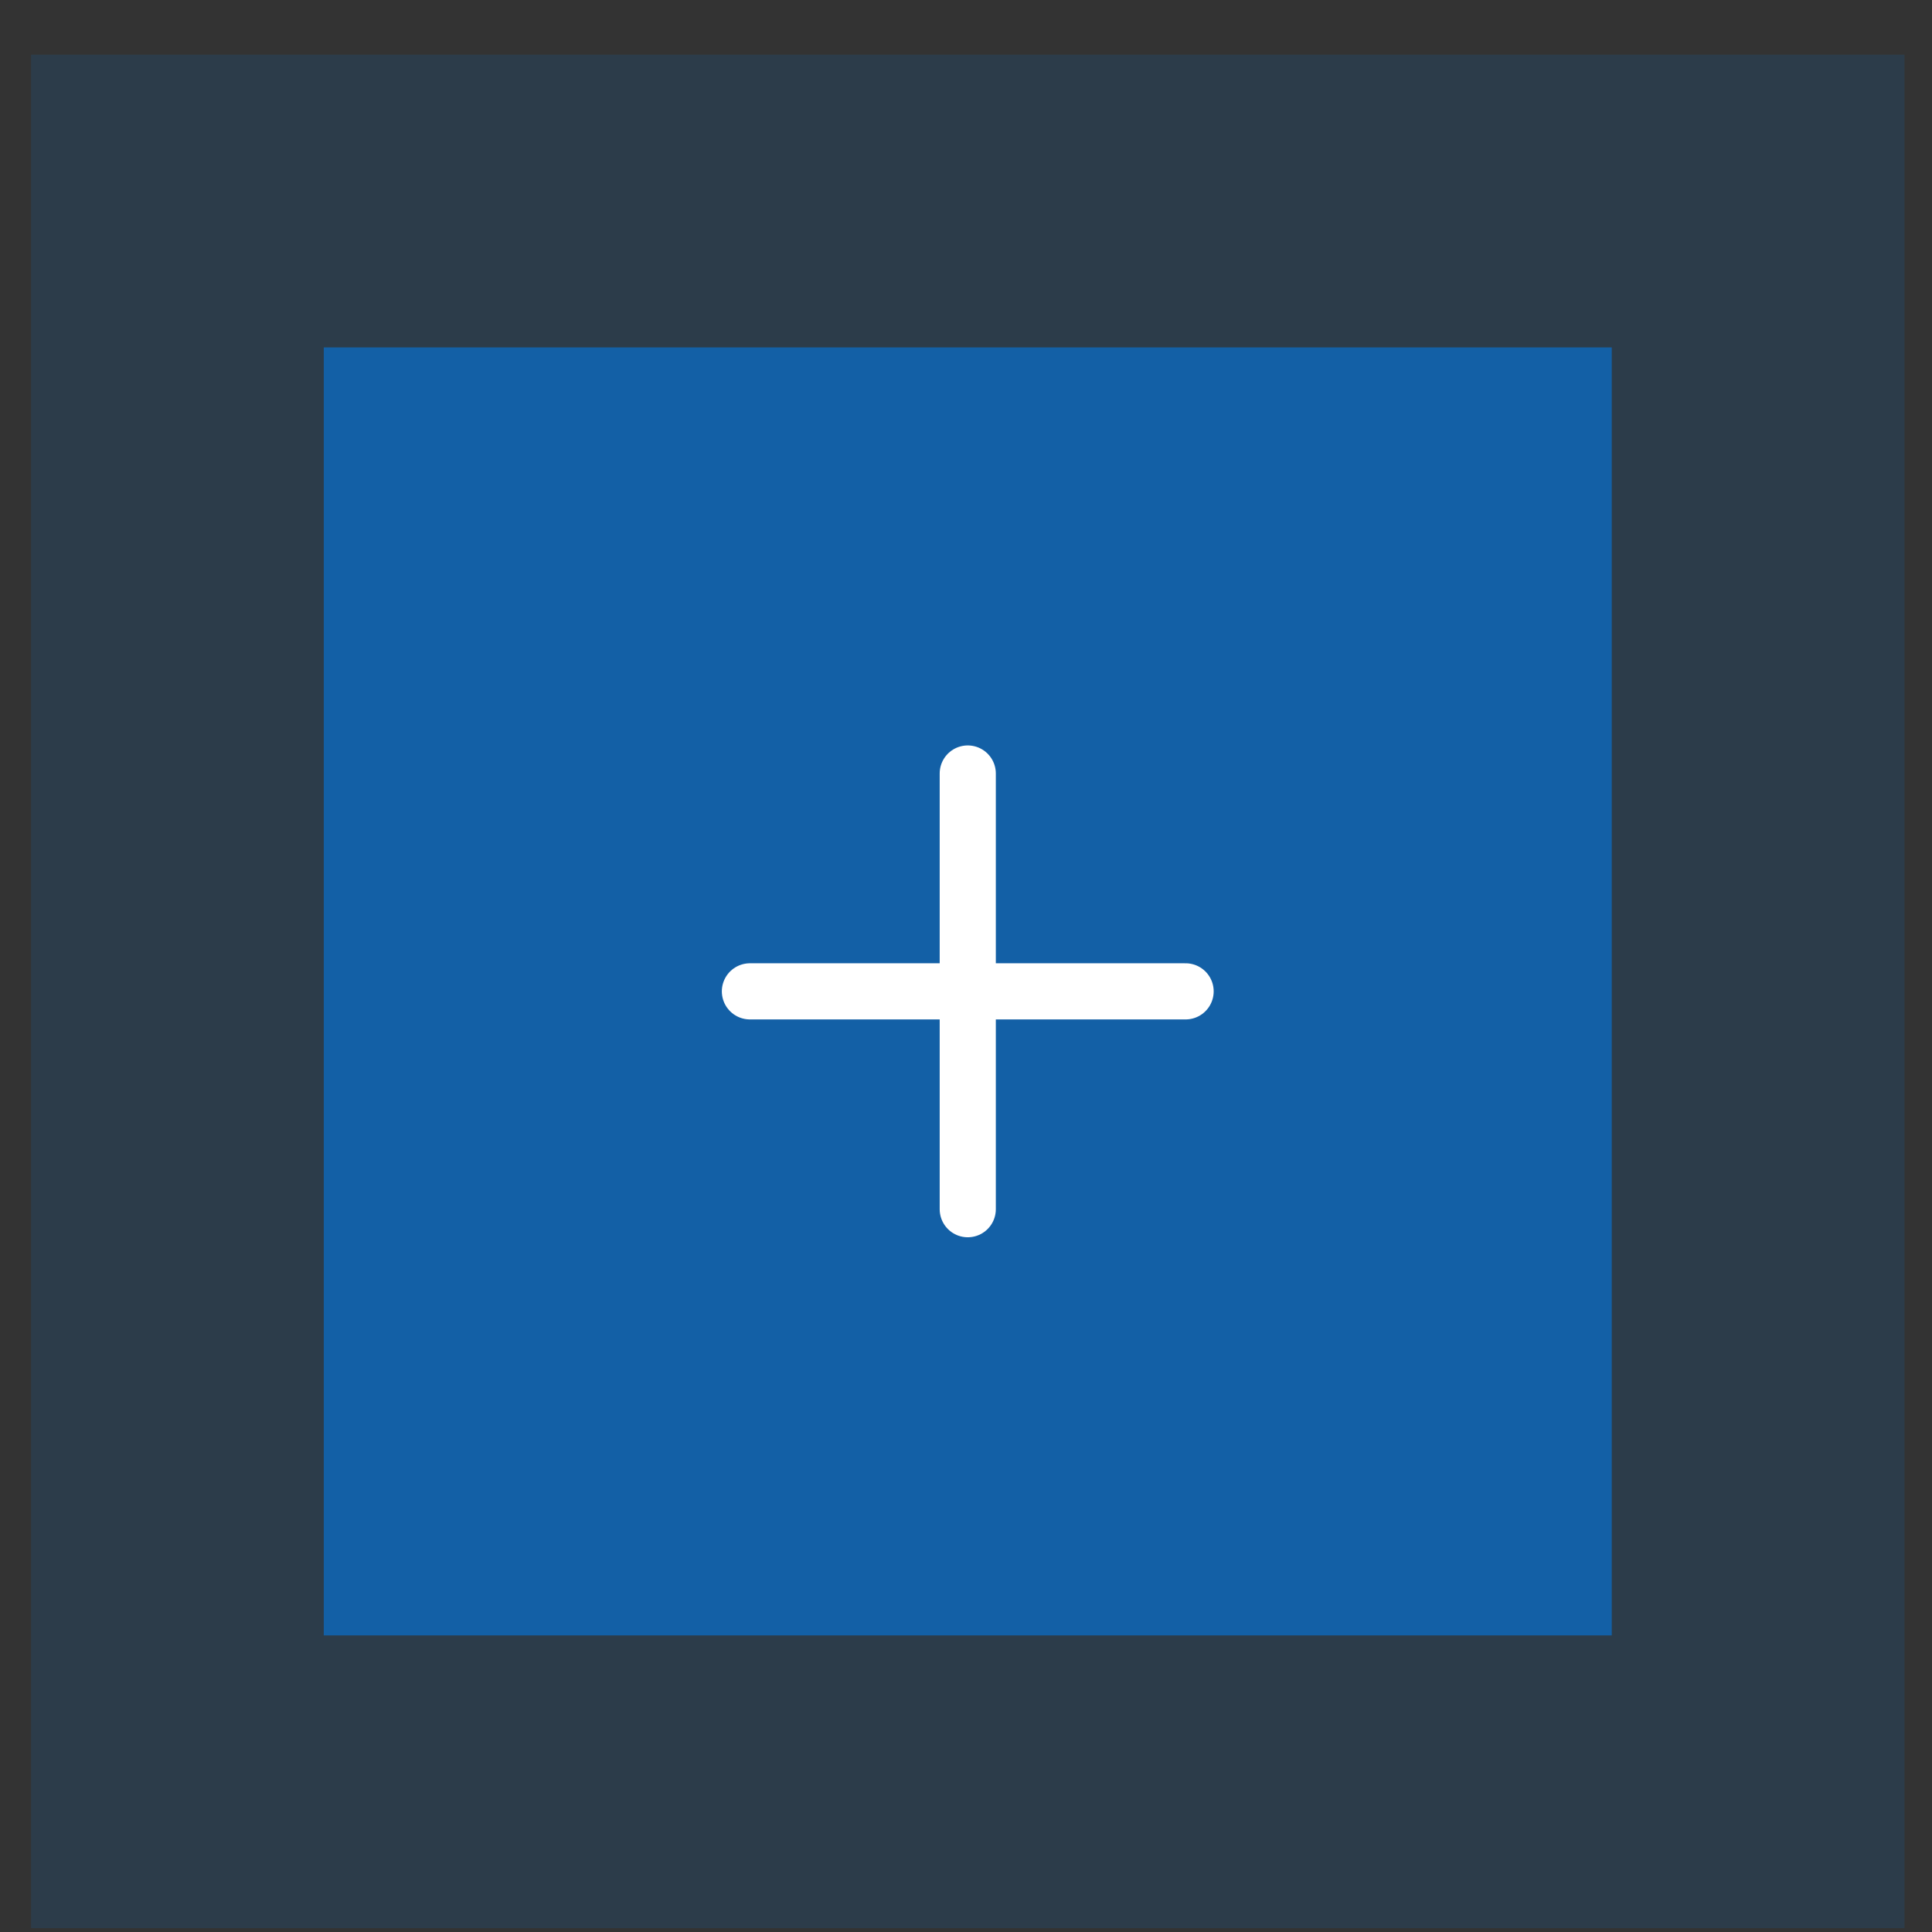 <?xml version="1.0" encoding="UTF-8"?> <svg xmlns="http://www.w3.org/2000/svg" width="33" height="33" viewBox="0 0 33 33" fill="none"><rect x="0" y="0" width="33" height="33" fill="#333333" stroke="none"/><rect x="0.53" y="0.934" width="32" height="32" fill="#1360A6" fill-opacity="0.2"></rect><rect x="5.53" y="5.934" width="22" height="22" fill="#1360A6"></rect><path d="M12.809 16.933H20.251" stroke="white" stroke-width="0.959" stroke-linecap="round"></path><path d="M16.53 13.212V20.654" stroke="white" stroke-width="0.959" stroke-linecap="round"></path></svg> 